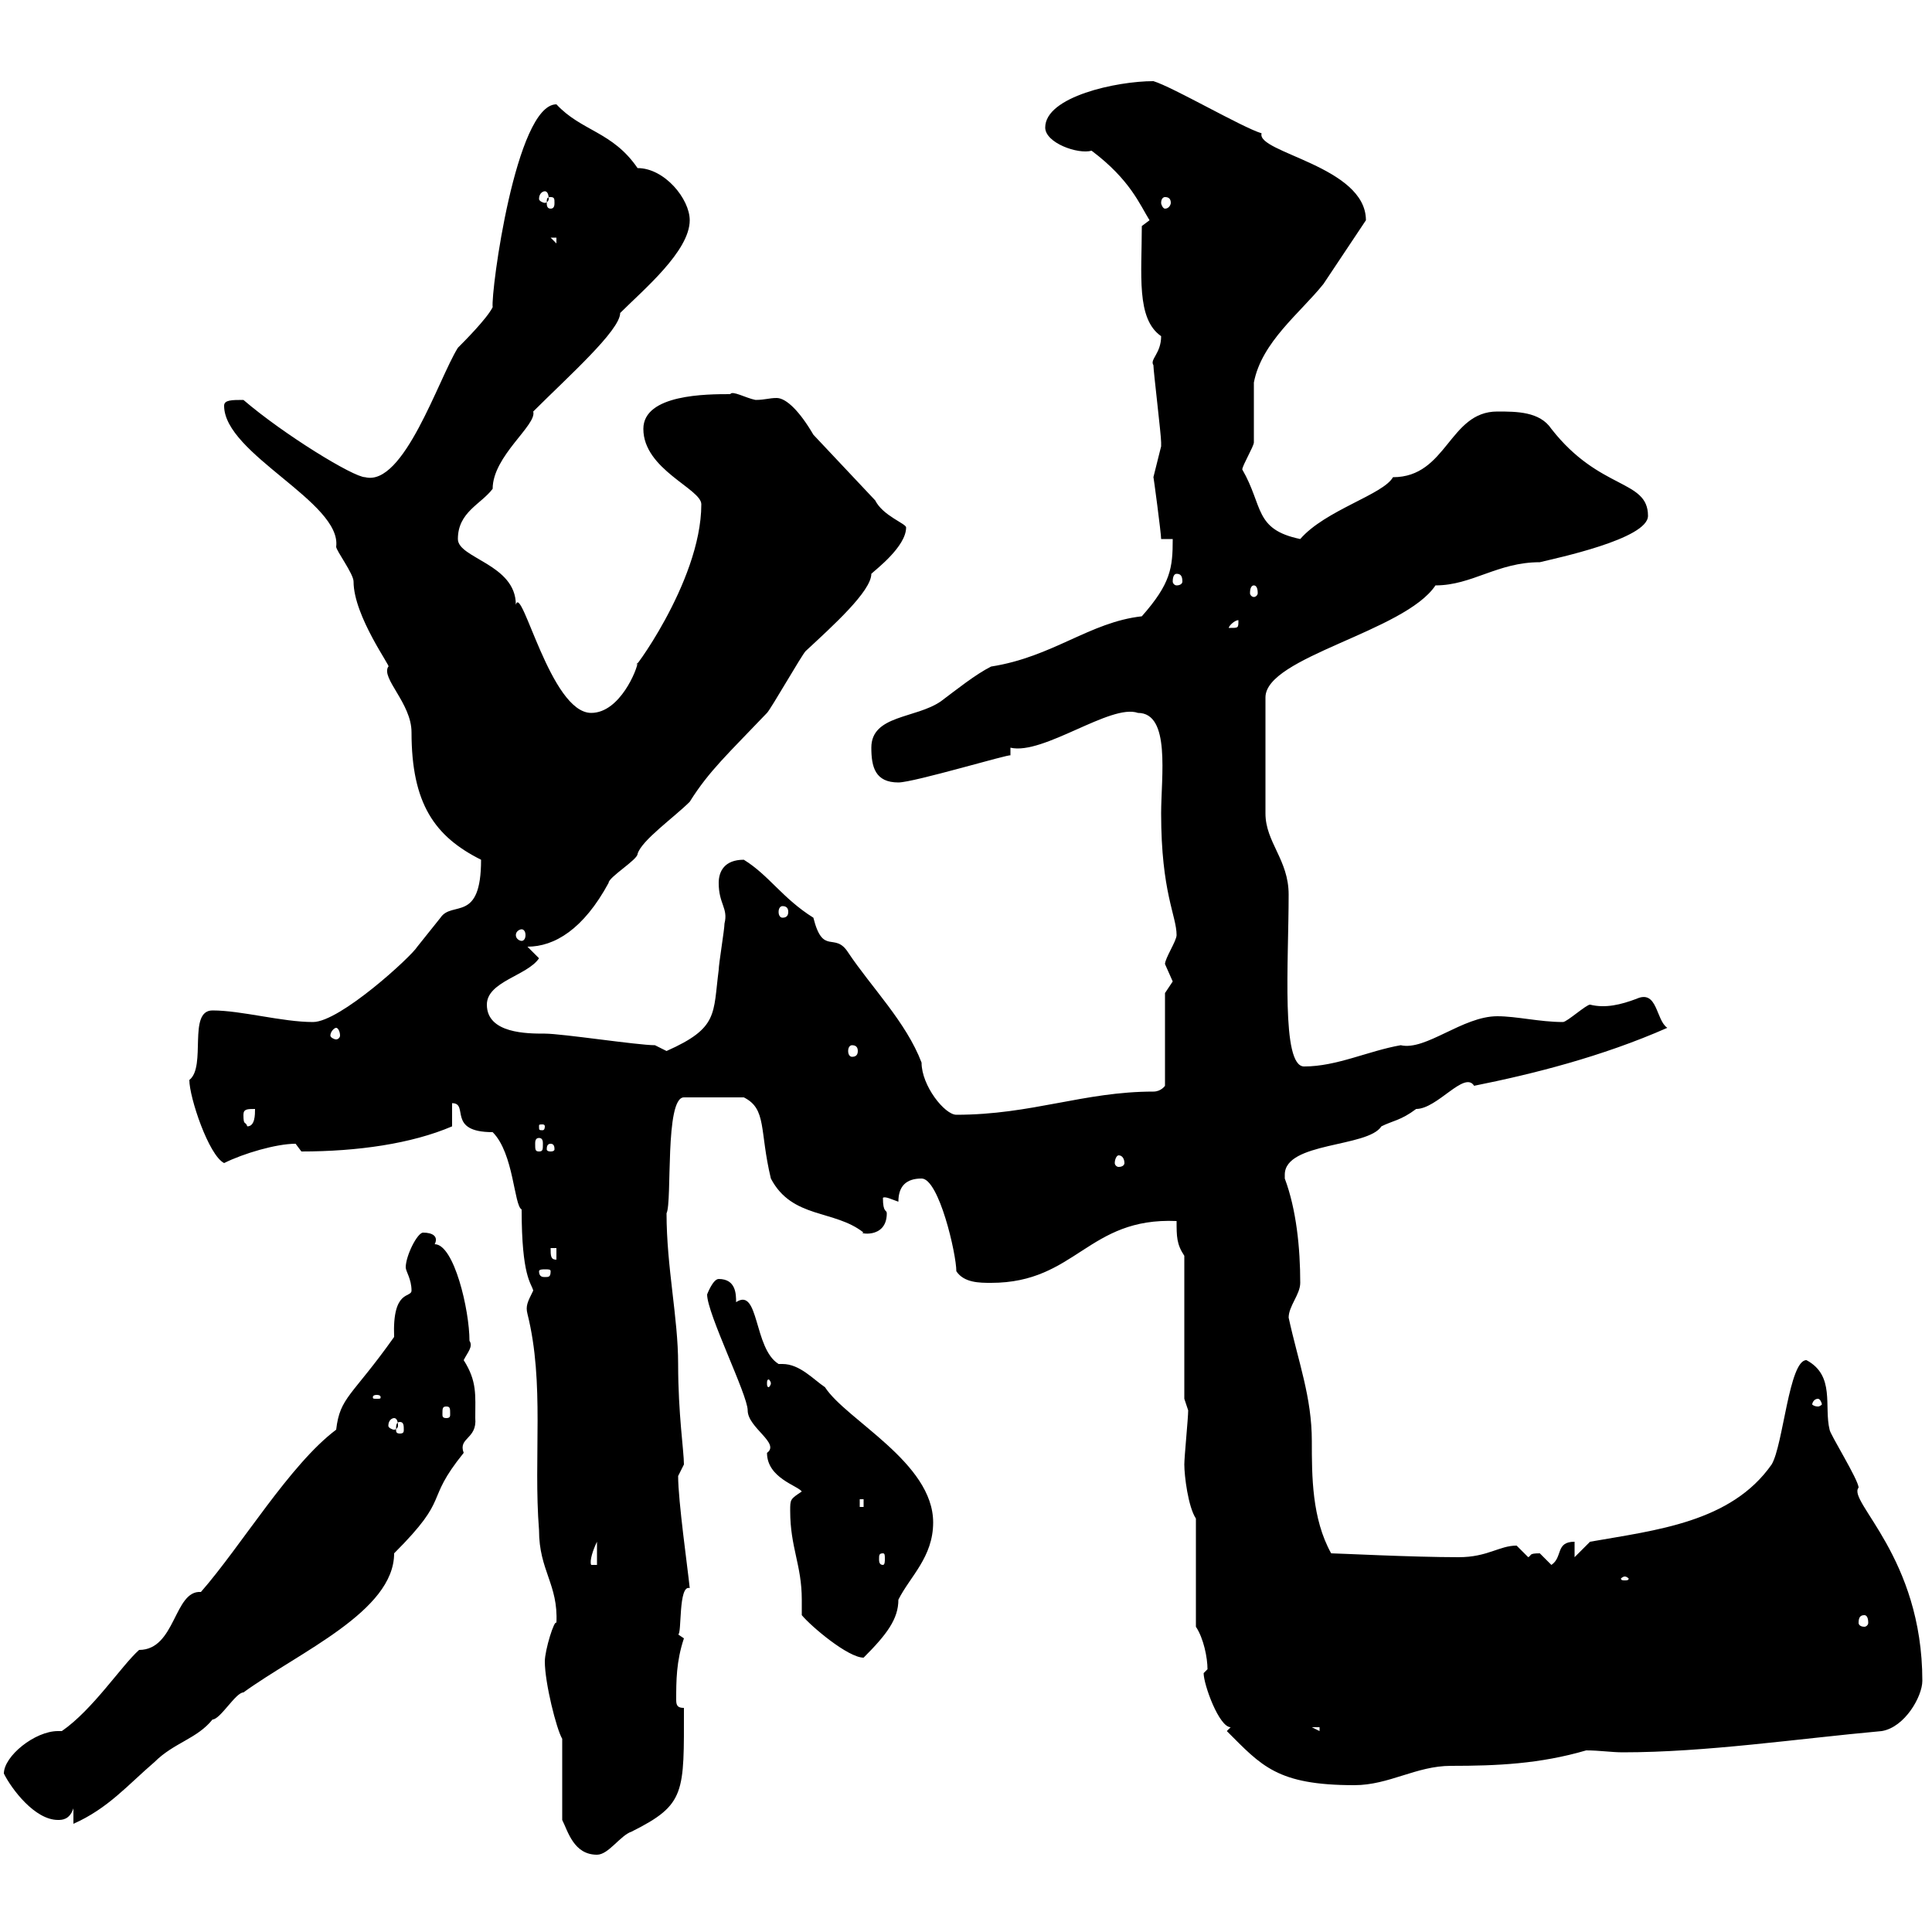<svg xmlns="http://www.w3.org/2000/svg" xmlns:xlink="http://www.w3.org/1999/xlink" width="300" height="300"><path d="M87.30 282.60C88.20 284.40 89.10 288 92.70 288C94.50 288 96.30 285 98.10 284.40C106.50 280.20 106.20 278.40 106.20 265.20C105.30 265.20 105 264.90 105 264C105 261 105 258 106.20 254.40L105.30 253.80C105.90 253.80 105.30 246 107.10 246.60C106.80 243.60 105.30 233.10 105.30 229.20C105.30 229.20 106.20 227.40 106.20 227.40C106.20 225.30 105.30 219.60 105.30 211.80C105.30 204.60 103.50 196.80 103.50 188.40C104.40 186.60 103.20 170.40 106.20 170.40L115.50 170.40C119.10 172.20 117.90 175.50 119.70 183C123 189.30 129.60 187.80 134.10 191.40C132.90 191.40 137.70 192.60 137.70 188.40C137.70 187.80 137.10 188.40 137.10 186C137.40 185.70 138.60 186.30 139.50 186.60C139.50 184.20 140.70 183 143.10 183C145.80 183 148.50 194.70 148.50 197.40C149.70 199.20 152.10 199.20 153.90 199.20C167.10 199.20 168.90 189 182.70 189.60C182.70 192 182.70 193.20 183.90 195L183.90 217.20L184.50 219C184.50 220.20 183.90 226.20 183.90 227.40C183.90 229.20 184.50 234 185.70 235.80L185.70 252.60C186.90 254.40 187.50 257.40 187.50 259.20C187.50 259.20 186.90 259.80 186.90 259.80C186.90 261.60 189.30 268.20 191.10 268.20L190.50 268.80C195.90 274.20 198.30 277.20 210.30 277.20C215.70 277.20 219.90 274.20 225.30 274.20C232.50 274.20 239.10 273.90 246.30 271.80C248.40 271.80 250.20 272.10 252 272.10C264.90 272.10 279 270 292.20 268.80C295.80 268.20 298.50 263.40 298.50 261C298.50 241.80 286.80 233.10 288.60 231C288.60 229.80 284.10 222.60 284.10 222C283.20 218.40 285 213.60 280.50 211.20C277.80 211.20 276.90 224.40 275.10 227.40C268.80 236.40 257.10 237.60 246.90 239.40L244.50 241.80L244.50 239.40C241.50 239.40 242.70 241.80 240.90 243C240.90 243 239.10 241.20 239.10 241.20C237.30 241.20 237.90 241.50 237.30 241.80C237.30 241.80 235.50 240 235.50 240C232.80 240 231 241.80 226.50 241.80C219.30 241.80 207.60 241.20 206.70 241.20C203.70 235.80 203.70 229.20 203.70 223.80C203.70 216.90 201.60 211.50 200.10 204.60C200.10 202.80 201.90 201 201.90 199.20C201.90 193.80 201.30 187.80 199.50 183C199.50 183 199.50 183 199.50 182.40C199.50 177.30 212.40 178.20 214.50 174.90C216.30 174 217.50 174 219.90 172.20C223.20 172.20 227.40 166.20 228.90 168.60C237.90 166.80 248.70 164.10 258.90 159.60C257.10 158.40 257.40 153.60 254.10 155.10C251.70 156 249.30 156.60 246.90 156C246.30 156 243.30 158.70 242.70 158.70C239.10 158.70 235.50 157.80 232.50 157.80C227.10 157.80 221.40 163.20 217.50 162.30C212.40 163.20 207.60 165.60 202.50 165.60C198.90 165.60 200.10 149.40 200.10 138.90C200.10 133.50 196.50 130.80 196.50 126.30L196.50 108.30C196.50 102 218.10 98.10 222.90 90.90C228.60 90.90 232.50 87.30 239.10 87.30C241.50 86.70 255.90 83.70 255.90 80.10C255.90 74.40 248.40 76.20 240.90 66.60C239.10 63.90 235.50 63.90 232.50 63.90C225 63.90 224.70 74.10 216.30 74.10C214.80 76.80 205.80 79.20 201.90 83.70C194.70 82.20 196.20 78.60 192.90 72.90C192.90 72.30 194.70 69.30 194.70 68.70C194.70 67.50 194.70 60.30 194.70 59.40C195.90 53.10 201.90 48.60 205.50 44.10C207.30 41.40 210.30 36.90 212.10 34.20C212.10 25.80 195 23.70 195.90 20.70C192.90 19.80 182.10 13.50 179.10 12.60C173.40 12.60 162.30 15 162.30 19.80C162.30 22.20 167.40 24 169.50 23.40C175.50 27.90 177 31.80 178.50 34.20L177.30 35.10C177.30 42.60 176.40 49.50 180.30 52.20C180.30 54.90 178.50 55.80 179.10 56.70C179.10 57.60 180.30 67.50 180.30 68.70C180.30 68.70 180.30 68.70 180.30 69.30C180.30 69.30 179.10 74.10 179.10 74.10C179.10 73.80 180.30 82.80 180.30 83.70L182.10 83.70C182.10 88.20 181.80 90.60 177.30 95.70C169.20 96.60 163.50 102 153.90 103.50C151.50 104.70 148.50 107.10 146.10 108.90C142.20 111.60 135.30 111 135.30 116.10C135.30 119.10 135.90 121.50 139.50 121.50C141.90 121.50 156.90 117 156.90 117.30C156.90 117 156.90 116.40 156.90 116.10C162 117.30 172.50 109.20 176.70 110.70C181.80 110.70 180.30 120.60 180.30 126.30C180.30 138.60 182.70 142.20 182.70 145.20C182.70 146.10 180.90 148.80 180.90 149.70C180.90 149.70 182.10 152.40 182.10 152.40C182.10 152.40 180.90 154.20 180.90 154.20L180.90 168.60C180.90 168.60 180.30 169.50 179.10 169.50C168.30 169.50 160.20 173.10 148.50 173.10C146.70 173.10 143.10 168.60 143.10 165C140.70 158.70 135.30 153.30 131.70 147.90C129.60 144.60 127.80 148.50 126.30 142.50C121.50 139.50 119.40 135.90 115.50 133.50C112.50 133.50 111.60 135.30 111.60 137.10C111.60 140.40 113.10 141 112.50 143.40C112.50 144.30 111.60 149.70 111.60 150.60C110.70 157.50 111.60 159.60 103.50 163.20C103.50 163.20 101.70 162.30 101.70 162.30C99 162.30 87.30 160.50 84.60 160.50C81.90 160.50 75.60 160.50 75.60 156C75.60 152.40 81.90 151.50 83.70 148.80L81.90 147C86.10 147 90.60 144.30 94.50 137.10C94.50 136.20 99 133.50 99 132.60C99.60 130.50 104.70 126.90 107.10 124.50C110.10 119.70 113.10 117 119.10 110.70C119.70 110.10 124.50 101.70 125.10 101.10C129.30 97.20 135.30 91.80 135.30 89.10C135.90 88.50 140.70 84.90 140.70 81.90C140.70 81.30 137.10 80.10 135.90 77.70L126.30 67.50C124.20 63.90 122.10 61.80 120.60 61.80C119.40 61.80 118.80 62.10 117.30 62.10C115.80 61.80 113.70 60.60 113.40 61.20C109.80 61.20 99.90 61.20 99.90 66.60C99.90 72.90 108.90 75.90 108.90 78.30C108.90 90.60 97.20 105.60 99 102.90C99 103.80 96.30 110.70 91.80 110.70C85.50 110.70 81 90.60 80.10 93.90C80.10 87.60 71.10 86.70 71.10 83.70C71.10 79.50 74.70 78.30 76.50 75.90C76.50 70.80 83.40 66 82.80 63.90C88.20 58.50 96.30 51.30 96.30 48.60C99.90 45 107.10 39 107.10 34.20C107.10 30.90 103.20 26.10 99 26.10C95.10 20.40 90.30 20.40 86.40 16.20C80.10 16.20 76.20 45.30 76.50 47.70C75.60 49.50 72 53.10 71.10 54C68.10 58.80 62.70 75.60 56.70 74.10C54.90 74.10 44.10 67.50 37.80 62.10C36 62.10 34.80 62.10 34.80 63C34.80 70.50 53.10 78 52.20 84.90C52.20 85.50 54.90 89.10 54.90 90.30C54.90 95.70 60.90 103.80 60.30 103.50C59.10 105.30 63.90 109.20 63.90 113.70C63.90 124.80 67.50 129.90 74.70 133.50C74.70 143.40 70.20 139.80 68.40 142.50C68.40 142.50 64.80 147 64.80 147C63.90 148.50 52.80 158.70 48.60 158.70C43.80 158.70 37.50 156.90 33 156.90C29.10 156.90 32.10 165.60 29.40 167.70C29.40 170.40 32.40 179.40 34.80 180.60C37.80 179.10 42.90 177.60 45.90 177.60C45.90 177.60 46.80 178.80 46.80 178.80C55.50 178.80 63.90 177.60 70.20 174.90L70.20 171.30C72.90 171.30 69.30 175.80 76.50 175.80C79.80 179.10 79.80 187.20 81 187.80C81 198.30 82.50 199.20 82.80 200.40C81.90 202.20 81.60 202.80 81.90 204C84.60 214.80 82.80 226.20 83.70 237.60C83.70 243.90 86.70 246 86.40 252C86.10 251.40 84.60 256.20 84.60 258C84.60 261.30 86.40 268.50 87.30 270C87.30 271.80 87.30 280.80 87.30 282.60ZM11.40 280.80L11.40 283.20C16.80 280.80 19.80 277.20 24 273.60C27 270.60 30.60 270 33 267C34.20 267 36.60 262.80 37.80 262.80C46.50 256.50 61.20 250.20 61.20 241.20C70.20 232.20 65.70 233.40 72 225.60C71.10 223.20 74.10 223.50 73.80 220.20C73.80 216.60 74.10 214.50 72 211.20C72.60 210 73.50 209.10 72.90 208.20C72.90 203.40 70.50 193.20 67.50 193.20C68.10 192 67.20 191.40 65.70 191.40C64.80 191.40 63 195 63 196.80C63 197.40 63.90 198.60 63.90 200.40C63.90 201.60 60.90 200.10 61.20 207.60C54.60 216.90 52.80 216.90 52.20 222C45 227.40 37.50 240 31.20 247.20C27 246.90 27.30 256.20 21.60 256.20C18.90 258.60 14.40 265.50 9.60 268.80C9.30 268.80 9 268.80 9 268.80C5.40 268.80 0.60 272.70 0.60 275.40C1.80 277.80 5.40 282.60 9 282.60C9.60 282.60 10.80 282.60 11.40 280.80ZM203.70 268.20L204.90 268.20L204.90 268.80ZM124.50 250.80C126 252.60 131.70 257.40 134.10 257.40C137.70 253.80 139.50 251.40 139.50 248.40C141.30 244.80 144.90 241.80 144.90 236.40C144.90 227.10 131.40 220.50 128.10 215.40C126.30 214.20 124.20 211.80 121.50 211.80C121.50 211.80 121.20 211.80 120.90 211.80C117 209.40 117.90 199.80 114.30 202.20C114.30 201 114.30 198.60 111.60 198.60C110.70 198.60 109.80 201 109.80 201C109.80 204 116.10 216.60 116.10 219C116.10 221.70 121.20 224.10 119.10 225.60C119.10 229.50 123.90 230.70 124.50 231.60C122.70 232.80 122.70 232.80 122.70 234.60C122.70 240.30 124.50 243 124.50 248.40C124.50 249 124.50 250.20 124.50 250.80ZM289.50 250.80C289.80 250.80 290.10 251.10 290.10 252C290.10 252.30 289.80 252.60 289.50 252.60C288.90 252.60 288.60 252.30 288.60 252C288.60 251.10 288.90 250.80 289.50 250.80ZM252.30 244.80C252.60 244.80 252.90 245.10 252.90 245.10C252.90 245.40 252.60 245.40 252.30 245.40C252 245.40 251.70 245.40 251.70 245.10C251.70 245.10 252 244.80 252.30 244.80ZM92.70 239.40L92.70 243L91.80 243C91.50 242.40 92.10 240.60 92.70 239.40ZM137.10 241.20C137.40 241.20 137.40 241.50 137.40 242.10C137.40 242.40 137.40 243 137.10 243C136.50 243 136.50 242.40 136.50 242.10C136.50 241.50 136.50 241.20 137.10 241.20ZM133.50 232.80L134.10 232.80L134.10 234L133.50 234ZM62.10 220.80C62.70 220.80 62.70 221.40 62.70 222C62.70 222.30 62.70 222.60 62.10 222.60C61.50 222.60 61.50 222.30 61.50 222C61.50 221.40 61.50 220.80 62.10 220.80ZM61.20 220.20C61.50 220.20 61.80 220.50 61.80 221.40C61.80 221.70 61.50 222 61.20 222C60.90 222 60.30 221.70 60.30 221.40C60.30 220.50 60.90 220.20 61.20 220.20ZM69.30 218.40C69.90 218.40 69.90 218.70 69.90 219.60C69.90 219.90 69.90 220.20 69.30 220.20C68.70 220.20 68.70 219.90 68.70 219.60C68.70 218.70 68.70 218.40 69.30 218.40ZM282.30 217.20C282.60 217.20 282.90 217.80 282.90 218.10C282.90 218.10 282.60 218.40 282.30 218.40C281.70 218.40 281.40 218.10 281.40 218.10C281.40 217.80 281.70 217.20 282.30 217.20ZM58.50 216.60C59.10 216.60 59.10 216.90 59.10 216.90C59.10 217.20 59.10 217.20 58.50 217.20C57.90 217.20 57.90 217.20 57.90 216.90C57.90 216.90 57.90 216.60 58.50 216.60ZM119.70 214.80C119.70 215.10 119.40 215.40 119.40 215.40C119.10 215.40 119.10 215.10 119.10 214.80C119.10 214.50 119.10 214.20 119.40 214.20C119.40 214.20 119.70 214.50 119.70 214.80ZM85.50 197.40C85.50 198.30 85.20 198.30 84.60 198.30C84.30 198.30 83.70 198.30 83.70 197.40C83.70 197.10 84.30 197.10 84.60 197.10C85.20 197.10 85.50 197.10 85.50 197.40ZM85.50 193.80L86.40 193.80L86.40 195.60C85.50 195.60 85.50 195 85.50 193.80ZM173.70 179.40C174.30 179.40 174.60 180 174.60 180.60C174.60 180.90 174.30 181.20 173.70 181.20C173.40 181.20 173.10 180.90 173.10 180.60C173.10 180 173.40 179.40 173.70 179.40ZM85.50 177.60C86.10 177.60 86.10 178.20 86.10 178.50C86.10 178.50 86.10 178.80 85.50 178.80C84.90 178.80 84.90 178.50 84.90 178.50C84.90 178.20 84.90 177.60 85.50 177.60ZM83.70 176.70C84.30 176.70 84.30 177.30 84.30 177.60C84.30 178.50 84.30 178.80 83.70 178.80C83.10 178.80 83.10 178.50 83.10 177.60C83.10 177.30 83.10 176.70 83.70 176.70ZM37.80 173.10C37.80 172.20 38.40 172.20 39.60 172.20C39.60 173.10 39.60 174.90 38.40 174.90C38.10 174 37.80 174.90 37.80 173.10ZM84.60 174.90C84.60 175.50 84.30 175.50 84.30 175.50C83.70 175.50 83.70 175.50 83.70 174.90C83.70 174.60 83.70 174.60 84.30 174.60C84.30 174.60 84.60 174.60 84.60 174.90ZM132.30 162.30C132.90 162.30 133.20 162.60 133.20 163.20C133.20 163.80 132.90 164.10 132.30 164.10C132 164.10 131.70 163.80 131.70 163.20C131.70 162.60 132 162.30 132.30 162.30ZM52.20 159.60C52.50 159.60 52.80 160.20 52.80 160.80C52.80 161.10 52.50 161.40 52.20 161.40C51.90 161.40 51.30 161.10 51.30 160.80C51.30 160.20 51.90 159.60 52.20 159.60ZM81 144.30C81.30 144.30 81.60 144.60 81.60 145.20C81.60 145.80 81.30 146.10 81 146.10C80.70 146.10 80.10 145.80 80.10 145.20C80.10 144.60 80.70 144.30 81 144.30ZM121.50 140.70C122.10 140.70 122.40 141 122.40 141.60C122.40 142.20 122.10 142.50 121.50 142.50C121.20 142.50 120.90 142.20 120.90 141.60C120.90 141 121.20 140.70 121.50 140.70ZM192.30 96.30C192.30 97.50 192.30 97.50 191.10 97.50C191.10 97.50 190.80 97.50 190.80 97.50C190.80 97.20 191.70 96.30 192.30 96.30C192.30 96.30 192.30 96.30 192.30 96.30ZM194.70 90.90C195 90.90 195.30 91.20 195.30 92.10C195.30 92.40 195 92.70 194.70 92.70C194.40 92.70 194.10 92.40 194.10 92.10C194.10 91.20 194.40 90.90 194.70 90.90ZM182.70 89.10C183.30 89.10 183.60 89.40 183.60 90.30C183.60 90.60 183.30 90.90 182.70 90.90C182.40 90.90 182.10 90.60 182.10 90.30C182.10 89.40 182.40 89.10 182.70 89.10ZM85.50 36.90L86.40 36.90L86.40 37.80ZM85.50 30.60C86.10 30.60 86.10 30.90 86.10 31.50C86.10 31.80 86.10 32.40 85.50 32.40C84.90 32.40 84.90 31.80 84.90 31.50C84.90 30.90 84.90 30.60 85.50 30.60ZM180.90 30.60C181.50 30.60 181.80 30.90 181.80 31.50C181.80 31.80 181.50 32.40 180.90 32.40C180.60 32.40 180.30 31.80 180.30 31.50C180.30 30.90 180.60 30.60 180.90 30.60ZM84.60 29.70C84.90 29.70 85.20 30 85.20 30.90C85.20 31.20 84.90 31.50 84.60 31.50C84.30 31.50 83.70 31.20 83.70 30.90C83.70 30 84.30 29.70 84.60 29.70Z"/></svg>